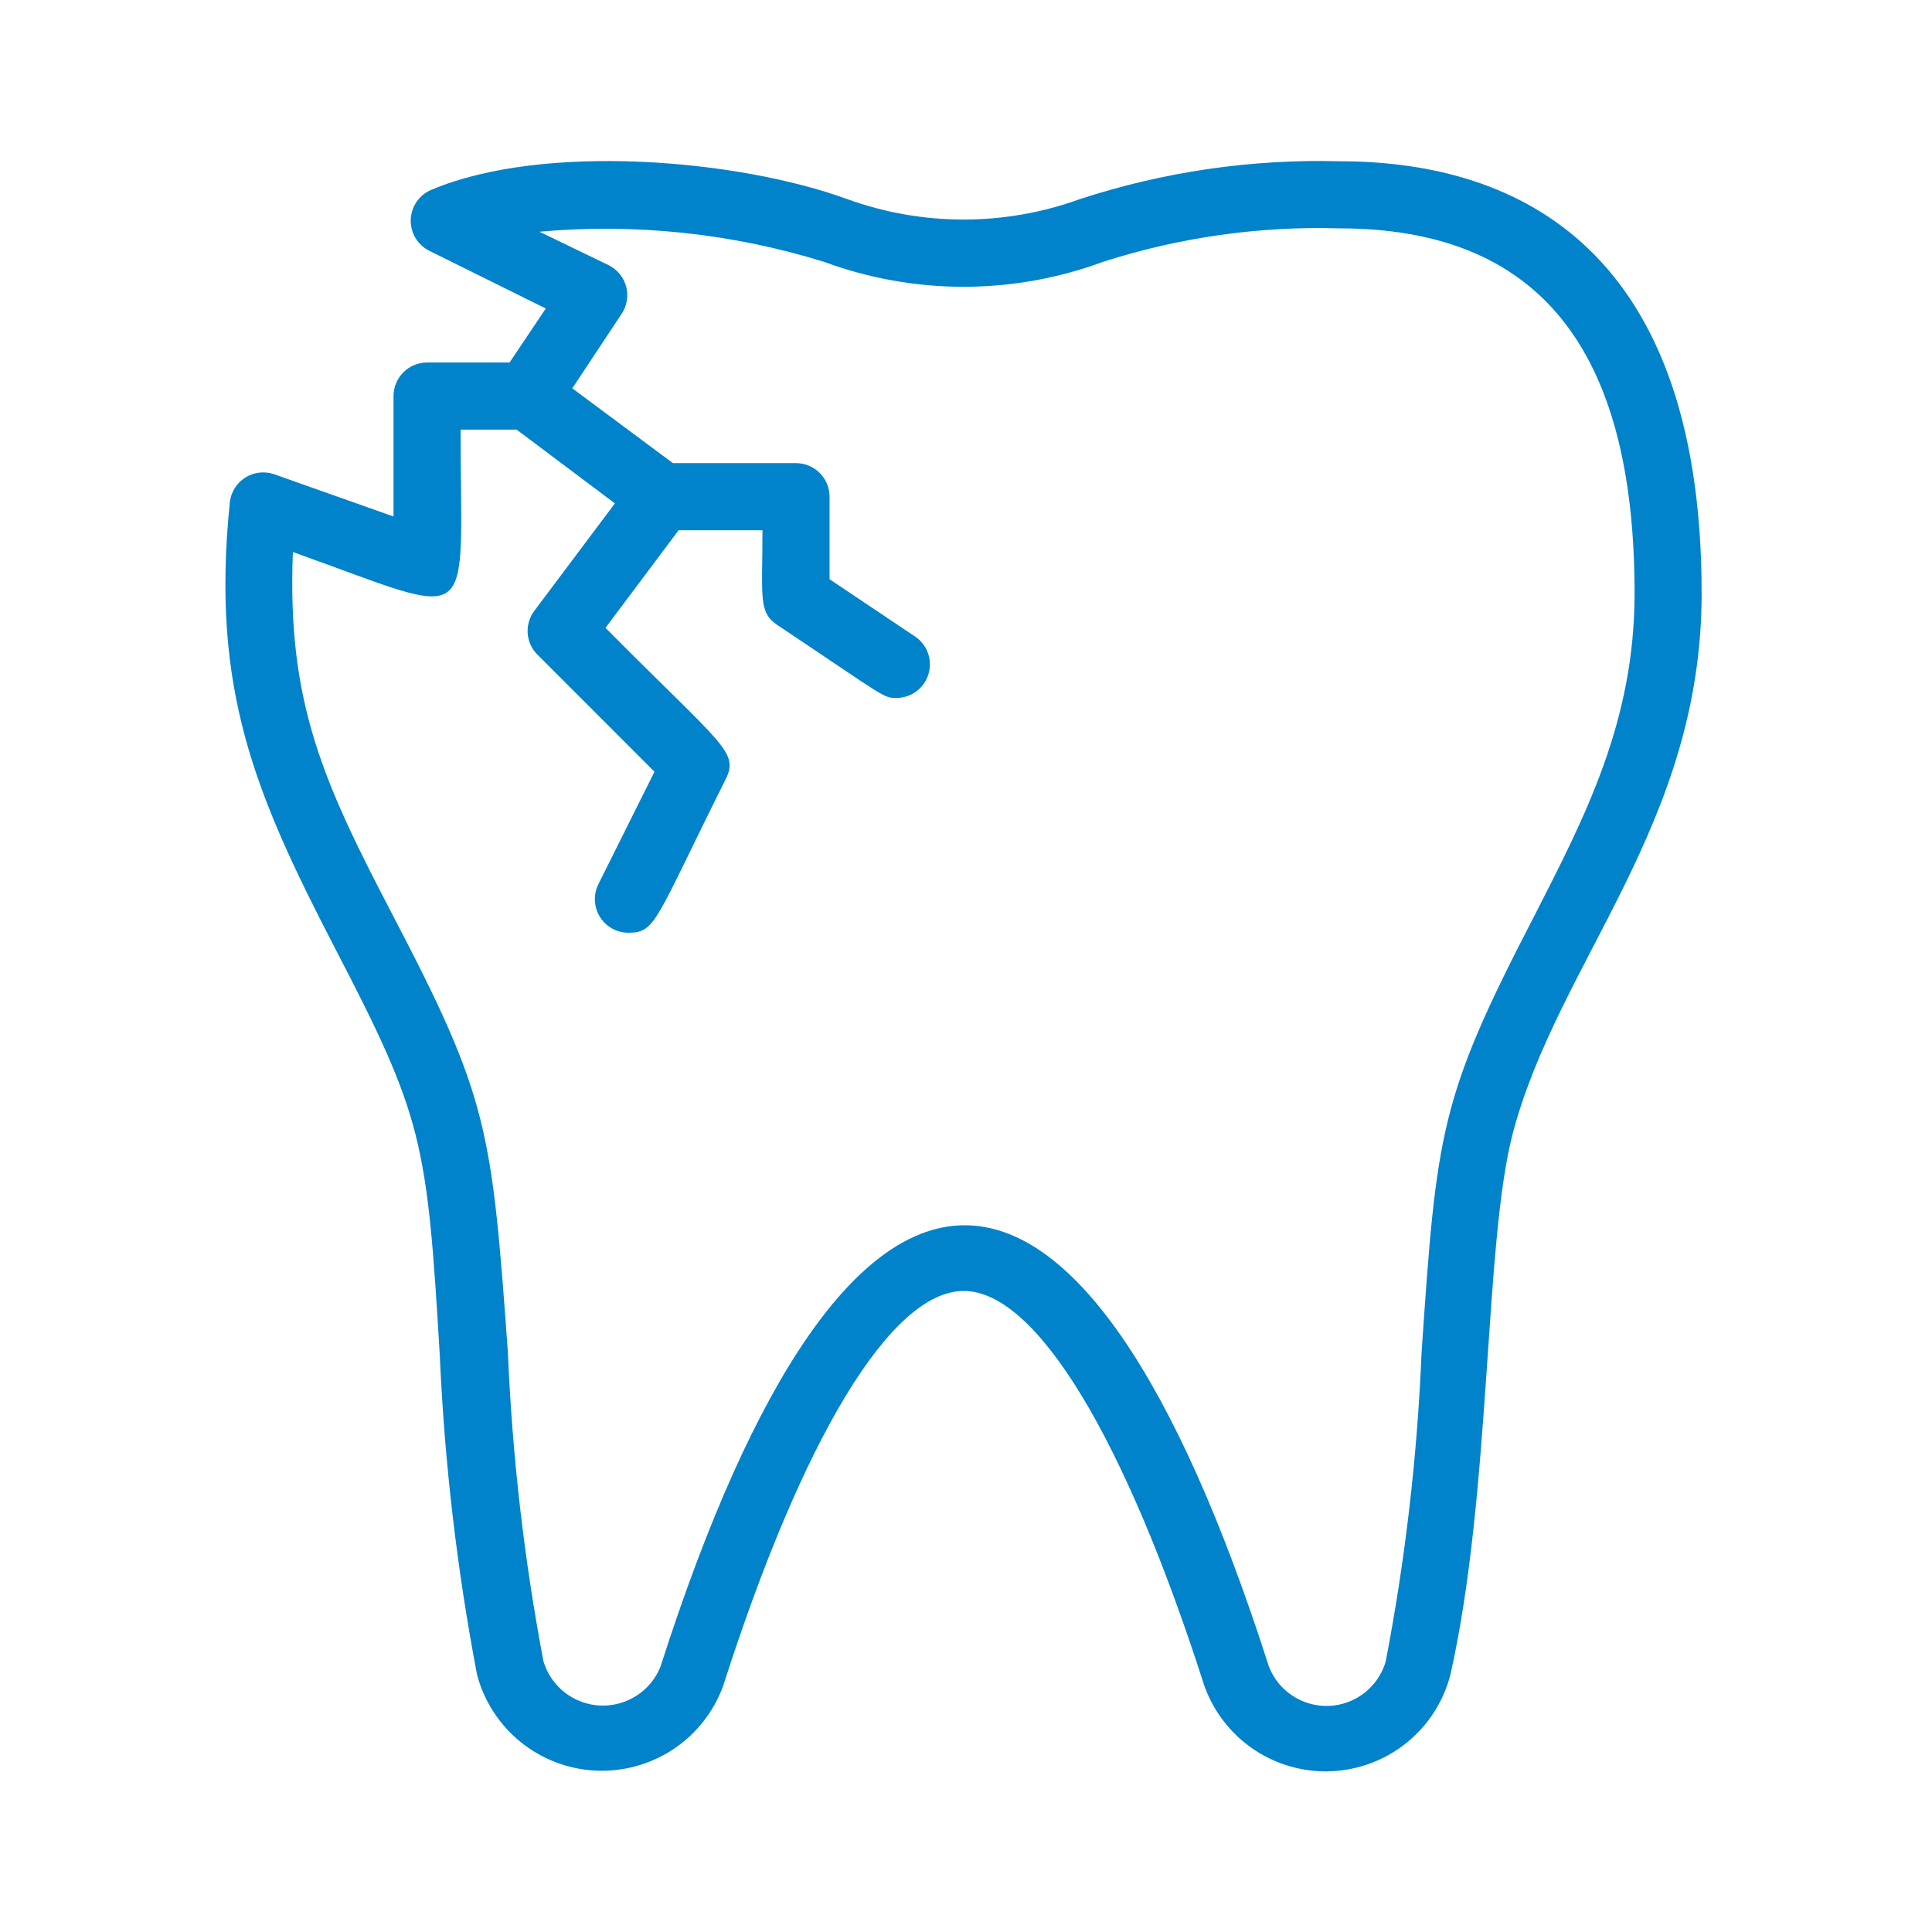 <?xml version="1.0" encoding="UTF-8"?>
<svg xmlns="http://www.w3.org/2000/svg" width="60" height="60" viewBox="0 0 60 60" fill="none">
  <path d="M41.596 5.008C38.861 4.936 36.134 5.334 33.533 6.185C31.201 7.029 28.647 7.029 26.315 6.185C22.929 4.946 16.877 4.425 13.398 5.894C13.213 5.97 13.054 6.099 12.941 6.263C12.827 6.428 12.763 6.622 12.756 6.822C12.749 7.022 12.801 7.219 12.903 7.391C13.006 7.562 13.156 7.701 13.335 7.79L16.95 9.581L15.825 11.258H13.262C12.986 11.258 12.721 11.368 12.526 11.563C12.331 11.759 12.221 12.024 12.221 12.3V16.04L8.512 14.727C8.364 14.676 8.207 14.659 8.051 14.678C7.896 14.696 7.746 14.749 7.614 14.833C7.482 14.917 7.37 15.03 7.288 15.163C7.205 15.296 7.154 15.446 7.137 15.602C6.544 21.415 7.919 24.644 10.398 29.436C13.137 34.706 13.262 35.436 13.658 42.092C13.804 45.421 14.191 48.735 14.815 52.009C15.033 52.834 15.51 53.569 16.175 54.105C16.84 54.641 17.658 54.95 18.511 54.989C19.364 55.027 20.208 54.792 20.918 54.318C21.628 53.844 22.169 53.155 22.46 52.352C24.919 44.675 27.669 40.092 29.929 40.092C32.19 40.092 34.94 44.675 37.398 52.342C37.683 53.151 38.221 53.846 38.931 54.326C39.642 54.806 40.488 55.045 41.344 55.008C42.201 54.97 43.023 54.659 43.689 54.119C44.355 53.579 44.83 52.839 45.044 52.009C46.325 46.321 46.086 38.602 46.981 35.196C48.398 29.842 52.846 25.623 52.846 18.425C52.846 7.331 46.731 5.008 41.596 5.008ZM47.638 28.467C44.711 34.113 44.617 35.123 44.148 42.009C44.015 45.23 43.643 48.437 43.034 51.602C42.921 51.986 42.691 52.325 42.376 52.572C42.061 52.819 41.677 52.961 41.277 52.978C40.877 52.995 40.482 52.887 40.147 52.668C39.812 52.45 39.554 52.132 39.408 51.759C33.565 33.509 26.377 33.456 20.512 51.759C20.364 52.13 20.103 52.446 19.767 52.662C19.43 52.879 19.035 52.985 18.636 52.967C18.236 52.948 17.852 52.806 17.537 52.56C17.222 52.314 16.991 51.975 16.877 51.592C16.277 48.425 15.908 45.219 15.773 41.998C15.273 35.05 15.158 34.092 12.221 28.467C10.044 24.3 8.908 21.831 9.096 17.144C14.94 19.227 14.304 19.644 14.304 13.342H16.044L19.096 15.633L16.596 18.967C16.444 19.167 16.37 19.416 16.387 19.667C16.405 19.917 16.512 20.154 16.69 20.331L20.325 23.967L18.585 27.456C18.506 27.615 18.468 27.791 18.475 27.969C18.482 28.146 18.535 28.319 18.628 28.47C18.721 28.622 18.851 28.747 19.006 28.834C19.16 28.92 19.335 28.966 19.512 28.967C20.377 28.967 20.335 28.602 22.523 24.227C22.971 23.342 22.46 23.186 18.804 19.498L21.075 16.467H23.679C23.679 18.55 23.544 19.019 24.148 19.415C27.533 21.675 27.419 21.675 27.846 21.675C28.069 21.673 28.285 21.601 28.463 21.467C28.641 21.334 28.771 21.146 28.835 20.933C28.899 20.72 28.894 20.492 28.819 20.283C28.744 20.073 28.604 19.893 28.419 19.769L25.763 17.988V15.425C25.763 15.149 25.653 14.884 25.457 14.688C25.262 14.493 24.997 14.383 24.721 14.383H20.898L17.773 12.06L19.304 9.748C19.387 9.625 19.442 9.487 19.466 9.341C19.491 9.195 19.484 9.046 19.447 8.903C19.409 8.761 19.342 8.627 19.249 8.513C19.156 8.398 19.04 8.304 18.908 8.238L16.752 7.196C19.733 6.928 22.738 7.246 25.596 8.133C28.389 9.164 31.459 9.164 34.252 8.133C36.623 7.371 39.107 7.018 41.596 7.092C47.763 7.092 50.763 10.8 50.763 18.425C50.763 22.404 49.231 25.352 47.638 28.467Z" fill="#0083CA"></path>
</svg>
